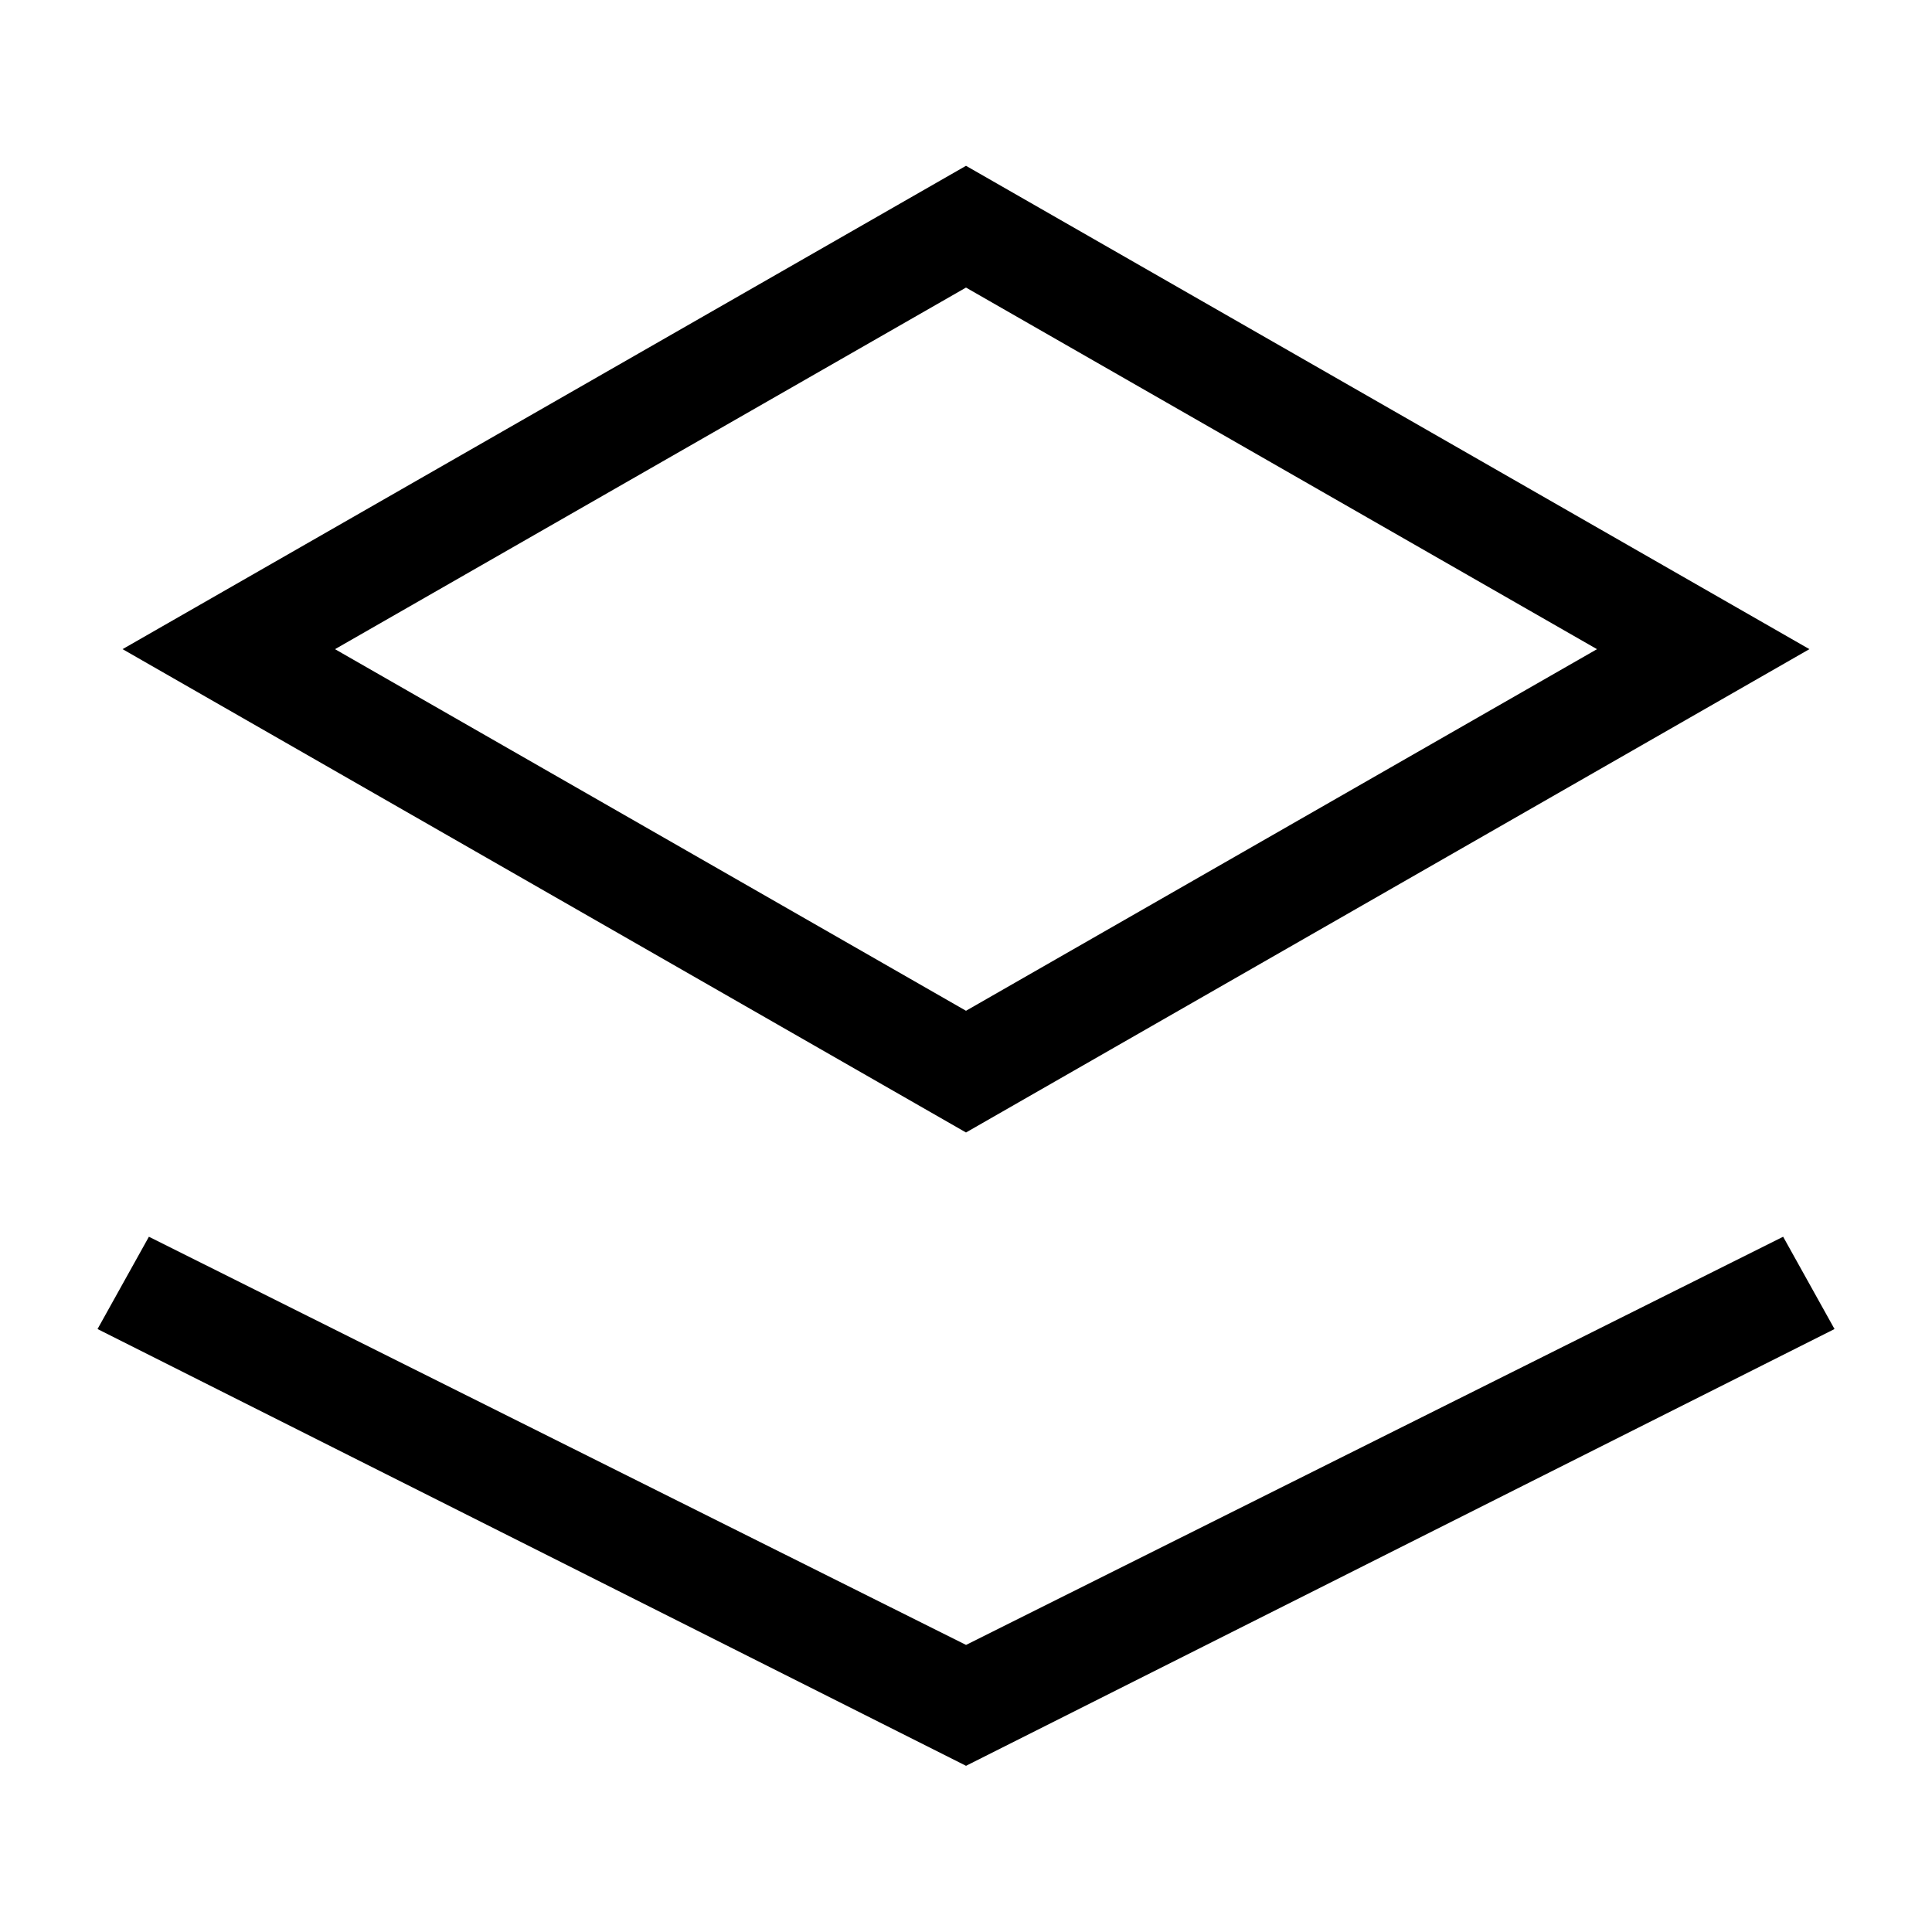 <?xml version="1.0" encoding="UTF-8"?>
<!-- Uploaded to: ICON Repo, www.svgrepo.com, Generator: ICON Repo Mixer Tools -->
<svg fill="#000000" width="800px" height="800px" version="1.1" viewBox="144 144 512 512" xmlns="http://www.w3.org/2000/svg">
 <path d="m400 444.12-223.52-128.09 223.52-128.09 223.51 128.09zm0-223.91-167.22 95.828 167.22 95.828 167.22-95.828zm216.55 251.54 13.617 24.457-230.16 115.75-230.16-115.75 13.613-24.457 216.55 108.17z" fill-rule="evenodd"/>
</svg>